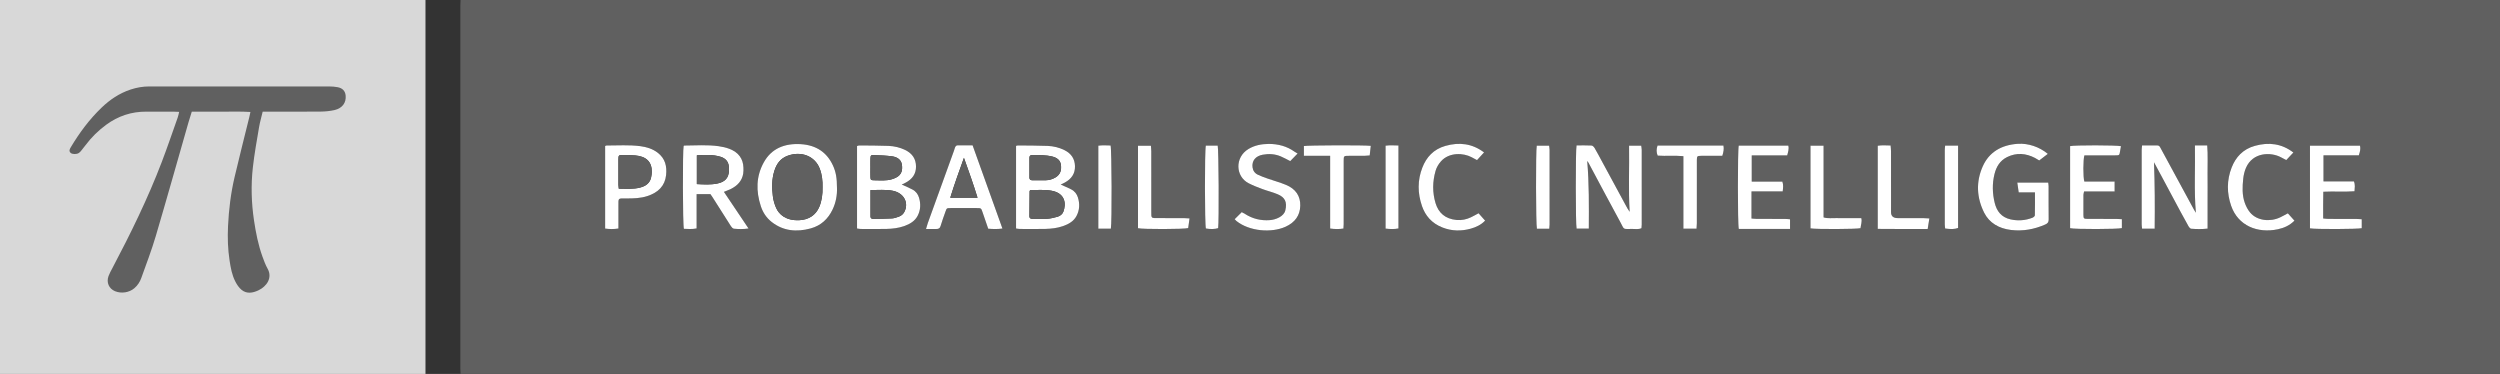 <svg xmlns="http://www.w3.org/2000/svg" id="Logo" viewBox="0 0 2318.72 346.81"><rect x="0" y="0" width="2318.72" height="346.81" fill="#333333" stroke="none"/><defs><style>      .cls-1 {        fill: #d8d8d8;      }      .cls-2 {        fill: #fff;      }      .cls-3 {        fill: #606060;      }    </style></defs><rect class="cls-1" y="0" width="394.63" height="346.81"></rect><g><path class="cls-3" d="M427.16,0c630.52,0,1261.04,0,1891.56,0v346.81H427.16c-.06-1.61-.19-3.22-.19-4.83,0-112.38,0-224.76,0-337.14,0-1.61.12-3.22.19-4.83ZM1997.81,150.54c2.41,4.47,4.84,8.93,7.23,13.4,5.76,10.75,11.49,21.51,17.26,32.26,2.46,4.59,4.94,9.18,7.53,13.71.52.91,1.55,2.16,2.45,2.22,4.95.37,9.93.5,15.22-.13v-26.05c0-8.45.08-16.9-.02-25.35-.1-8.5.42-17.02-.33-25.8h-11.42c.42,21.17-.92,41.82.89,62.52-1.39-2.15-2.55-4.37-3.75-6.58-5.69-10.5-11.39-21-17.09-31.51-3.94-7.26-7.86-14.53-11.82-21.79-.66-1.2-1.17-2.62-3.13-2.62-4.59,0-9.17,0-14.11,0-.15,1.64-.38,2.97-.38,4.3-.02,22.99-.02,45.98,0,68.97,0,1.31.25,2.62.38,3.96h11.7c.22-20.73.19-41.15-.63-61.54ZM1472.12,149.28c.53.75.87,1.13,1.1,1.56,9.84,18.37,19.55,36.79,29.54,55.09,4.16,7.62,1.82,6.35,11.38,6.42,2.71.02,5.55.57,8.31-.71.08-1.15.22-2.25.23-3.36.01-23.11.02-46.22-.01-69.33,0-1.3-.3-2.6-.46-3.85h-11.27c.33,20.63-.72,40.97.54,61.37-1.47-2.05-2.59-4.15-3.73-6.25-7.51-13.86-15.01-27.72-22.52-41.58-2.06-3.8-4.06-7.63-6.27-11.36-.58-.97-1.8-2.25-2.8-2.31-4.68-.24-9.38-.11-13.94-.11-.98,4.07-.89,74.11.04,77.19h11.34c.11-21.02.36-41.7-1.48-62.77ZM794.89,211.91c1.34.19,2.29.44,3.24.44,8.09.03,16.19.15,24.28-.04,5.43-.13,10.84-.76,15.98-2.54,5.49-1.9,10.18-4.7,12.73-9.62,2.8-5.41,2.97-11.07,1.31-16.75-.94-3.2-2.88-5.98-6.19-7.67-3.2-1.64-6.54-3.04-9.88-4.58,1.1-.52,2.23-1,3.3-1.56,6.56-3.39,10.04-8.31,9.95-15.23-.08-6.83-3.18-11.9-9.95-15.22-4.87-2.39-10.15-3.63-15.59-3.85-9.05-.37-18.12-.33-27.18-.41-.63,0-1.26.35-1.99.56v76.46ZM942.38,135.29v76.64c1.26.16,2.34.41,3.43.42,7.95.03,15.91.15,23.86-.04,5.43-.13,10.84-.74,15.99-2.5,5.51-1.88,10.23-4.62,12.82-9.53,2.91-5.52,3.08-11.28,1.3-17.09-.98-3.21-2.99-5.92-6.31-7.59-3.12-1.57-6.36-2.93-9.67-4.43,1.14-.54,2.36-1.06,3.51-1.68,6.5-3.47,9.9-8.43,9.73-15.35-.16-6.67-3.21-11.65-9.8-14.92-4.86-2.42-10.14-3.68-15.57-3.91-9.19-.38-18.4-.32-27.6-.42-.39,0-.79.18-1.69.4ZM658.9,180.07c.66.97,1.41,2.01,2.08,3.08,5.62,8.86,11.2,17.74,16.88,26.57.64.99,1.79,2.32,2.82,2.41,4.24.39,8.53.54,13.56-.2-7.8-11.61-15.27-22.73-22.82-33.97,2.3-.95,4.36-1.7,6.3-2.64,6.39-3.08,10.49-7.72,11.58-14.21.31-1.83.29-3.72.23-5.57-.25-8.24-4.5-14.25-13.04-17.51-3.16-1.21-6.62-1.97-10.03-2.45-10.53-1.46-21.15-.67-31.74-.6-.23,0-.46.24-.68.36-.97,3.69-.87,73.5.23,76.89,3.7.09,7.52.5,11.82-.36v-31.8h12.8ZM776.29,174.06c0-8.85-.93-14.62-3.86-20.86-5.48-11.65-15.13-18.56-29.49-19.47-15.34-.98-27.36,4.1-34.39,16.63-7.4,13.19-7.44,26.99-2.88,40.93,1.87,5.7,5.13,10.76,10.17,14.7,10.64,8.31,22.99,9.48,36.03,5.91,9.81-2.68,16.17-8.98,20.19-17.2,3.28-6.71,4.5-13.78,4.24-20.62ZM1899.31,142.73c-7.85-6.56-18.19-9.92-27.59-9.34-15.72.97-26.96,7.95-32.73,20.87-6.42,14.36-5.76,29.01,1.31,43.08,4.72,9.41,13.62,14.67,25.06,16.01,11.07,1.3,21.6-.72,31.61-5.11,2.34-1.03,3.18-2.32,3.15-4.61-.12-10.31-.04-20.63-.07-30.94,0-1.07-.22-2.13-.35-3.3h-28.69c.44,3.08.84,5.84,1.31,9.09h15.08c0,7.45.08,14.38-.11,21.31-.02.77-1.35,1.84-2.35,2.22-6.47,2.48-13.26,3-20.06,1.5-8.78-1.95-12.96-7.86-14.77-15.17-2.22-8.94-2.46-18.02-.21-26.98,1.62-6.46,4.88-12.31,11.69-15.66,8.69-4.28,17.42-3.57,25.87.83,1.42.74,2.74,1.63,3.89,2.32,2.74-2.1,5.23-4.01,7.96-6.1ZM902.09,134.82c-3.66,0-6.73-.05-9.78.01-5.51.1-5.76-1.1-7.41,4.75-.17.6-.44,1.18-.65,1.77-7.91,21.85-15.82,43.7-23.71,65.55-.57,1.59-.98,3.23-1.65,5.47,3.61,0,6.5-.06,9.4.02,2.27.06,3.5-.62,4.12-2.76,1.33-4.56,3.02-9.04,4.6-13.54,1.06-3.01,1.08-3.06,4.61-3.08,8.1-.04,16.2-.03,24.29,0,4.14.01,4.12.06,5.37,3.72,1.73,5.09,3.5,10.17,5.29,15.39,4.34.35,8.43.51,13.21-.14-9.28-25.89-18.42-51.37-27.67-77.16ZM561.23,135.37v76.63c4.12.55,8.03.63,12.34-.07,0-1.7,0-3.05,0-4.41,0-5.59-.02-11.18,0-16.77.04-7.25-.72-6.74,7.37-6.69,6.58.04,13.09-.14,19.38-2.18,10.28-3.32,16.4-9.6,17.45-19.41.86-8-.61-15.42-7.95-20.97-4.59-3.47-10.09-5.19-15.99-5.96-10.41-1.36-20.88-.58-31.33-.61-.25,0-.51.17-1.29.43ZM1145.13,203.3c.77.8,1.17,1.31,1.68,1.71,11.97,9.57,32.46,11.21,45.56,5.28,8.93-4.05,13.41-10.64,13.63-19.44.23-8.93-4.18-15.64-13.32-19.42-5.55-2.29-11.45-3.88-17.15-5.88-2.98-1.04-5.95-2.13-8.77-3.46-3.02-1.43-4.63-3.85-5.02-6.9-.78-5.98,2.68-10.43,9.45-11.69,5.73-1.07,11.42-.7,16.77,1.58,2.86,1.22,5.56,2.75,8.74,4.35,2.07-2.12,4.18-4.3,6.84-7.03-1.24-.74-2.1-1.17-2.86-1.72-7.04-5.04-15.2-7.25-24.1-7.19-6.63.05-12.95,1.28-18.63,4.69-12.82,7.7-12.18,25.49.23,31.83,4.08,2.09,8.45,3.77,12.81,5.39,4.62,1.72,9.53,2.86,14.03,4.77,6.83,2.9,8.95,7.24,7.11,14.95-1.35,5.68-8.92,8.66-14.44,9.05-8.41.61-16.02-1.33-22.86-5.71-.96-.62-2.02-1.12-3.1-1.71-2.3,2.29-4.34,4.31-6.58,6.55ZM2142.47,211.8c4.95.93,44.61.77,48.02-.16v-8.29c-2.01-.11-3.79-.29-5.58-.3-8.37-.03-16.75,0-25.12-.03-1.6,0-3.2-.24-5.07-.39.06-8.52-.14-16.64.13-24.79,10-.5,19.45.27,28.94-.45.18-3.21.77-6.01-.57-9.17h-28.21v-24.16h32.77c1.06-3.2,1.83-6.01,1.12-8.97h-46.44v76.71ZM1624.7,168.43v-24.31h32.91c.8-3.19,1.86-5.97,1.01-9.09h-45.98c-1.02,3.45-1.06,73.32.05,77.32,15.66.04,31.48.08,47.54-.03v-8.96c-1.77-.12-3.4-.31-5.03-.32-8.51-.03-17.03,0-25.54-.03-1.61,0-3.23-.21-5.18-.35-.04-8.48-.06-16.6.01-25.16h28.93c.4-3.24.76-6.01-.3-9.07h-28.43ZM1967.18,135.59c-3.83-1.04-43.48-1.05-47.19-.08v76.14c4.17,1.08,44.64,1,48.02-.08v-8.28c-1.94-.1-3.58-.25-5.22-.25-8.79-.03-17.58.02-26.37-.03-3.74-.02-4.03-.3-4.06-3.65-.06-6.21-.04-12.42.01-18.63,0-.94.35-1.87.6-3.18h28.31v-9.18h-28.08c-1.22-3.71-1.17-20.84.06-24.26,1.36,0,2.87,0,4.38,0,8.09,0,16.19.02,24.28-.01,3.76-.01,3.77-.07,4.37-3.51.27-1.58.56-3.16.88-5ZM1371.37,197.81c-2.74,1.45-4.84,2.67-7.05,3.72-4.15,1.98-8.58,2.93-13.3,2.51-10.7-.97-16.84-6.75-19.52-15.51-3.05-10.01-2.88-20.19.04-30.21.88-3.03,2.67-6.08,4.85-8.55,7.79-8.86,21.17-7.87,28.46-3.95,1.63.88,3.27,1.74,5.08,2.7,2.32-2.54,4.37-4.77,6.53-7.14-11.03-8.31-23.01-9.66-35.76-6.09-11.1,3.11-17.71,10.53-21.42,19.99-4.66,11.86-4.52,23.93-.4,35.87,3.08,8.91,9.04,15.93,18.87,19.82,8.65,3.42,17.55,3.62,26.52,1.09,4.98-1.4,9.46-3.57,13.17-7.41-1.99-2.25-3.93-4.44-6.06-6.83ZM2127.08,141.45c-10.83-8.37-22.83-9.74-35.58-6.25-11.26,3.08-17.96,10.6-21.71,20.21-4.57,11.75-4.53,23.73-.42,35.52,6.38,18.34,24.24,25.69,43.24,21.72,5.89-1.23,11.18-3.67,15.45-8.02-2.11-2.34-4.07-4.52-6.11-6.79-2.65,1.39-4.87,2.66-7.19,3.76-9.24,4.38-21.45,3.23-27.93-4.64-2.17-2.64-3.77-5.82-4.87-8.97-2.54-7.23-2.2-14.74-1.41-22.17.36-3.42,1.17-6.92,2.54-10.13,6.26-14.6,23.02-14.86,32.48-9.81,1.53.82,3.07,1.62,4.9,2.58,2.25-2.39,4.35-4.62,6.6-7.02ZM1573.5,212.09c.11-1.87.28-3.45.28-5.03.02-18.62.01-37.24.01-55.86,0-.99-.02-1.99,0-2.98.11-3.38.33-3.63,4.03-3.68,4.46-.06,8.92-.02,13.38-.02,2.05,0,4.11,0,6.21,0,1.1-3.42,1.68-6.37,1.04-9.51h-61.14c-1.18,3.5-1.16,6.17.12,9.34,7.73.55,15.65-.26,23.87.51v67.24h12.18ZM1233.69,144.49v67.48c4.35.58,8.26.66,12.34,0,.09-1.61.2-2.84.21-4.07.03-3.72.01-7.45.01-11.17,0-15.89,0-31.78,0-47.67,0-4.5.04-4.52,5.18-4.54,4.74-.02,9.48.02,14.22-.02,1.48-.01,2.96-.19,4.72-.32.36-3.22.69-6.09,1.01-8.93-5.68-.75-58.82-.56-62.05.19v9.05h24.35ZM1679.2,211.8c4.94.92,42.91.76,46.42-.17.25-2.92,1.62-5.84.75-9.34h-11.79c-3.77,0-7.54.09-11.3-.03-3.83-.12-7.74.57-11.92-.64v-66.53h-12.15v76.7ZM1103.28,202.59c-2.03-.11-3.67-.27-5.31-.28-7.81-.03-15.62,0-23.43-.02-7.18-.01-6.71.36-6.72-6.16-.01-18.62,0-37.24-.02-55.86,0-1.7-.23-3.4-.35-5.1h-11.99v76.51c4.19,1.05,42.95.97,46.56-.12.39-2.8.8-5.71,1.25-8.96ZM1789.47,202.59c-2.15-.12-3.8-.27-5.44-.28-7.95-.03-15.9,0-23.84-.02q-6.25,0-6.27-5.45c0-18.87,0-37.74-.02-56.61,0-1.69-.24-3.39-.38-5.3-4.21-.08-8.03-.41-11.95.22v77.13c15.48.19,30.73.07,46.33.09.54-3.36,1.01-6.26,1.57-9.79ZM1030.31,212.11c1.08-4.67.84-74.11-.27-77.18-3.73-.08-7.55-.35-11.36.17v77.01h11.63ZM1118.41,135.02c-1.16,3.79-1.07,73.93.04,76.92,4.46.74,8.25.63,11.39-.33.86-5.42.53-73.82-.43-76.59h-10.99ZM1816.1,135.04h-12c-.13,1.46-.35,2.79-.35,4.12-.02,22.99-.02,45.99,0,68.98,0,1.31.25,2.61.37,3.81,5.63.77,8.92.62,11.99-.5v-76.41ZM1436.95,212.13c.12-1.57.29-2.67.29-3.77.01-23.12.02-46.24-.01-69.36,0-1.3-.29-2.61-.44-3.9h-11.48c-.95,3.93-.83,73.95.15,77.04h11.5ZM1297.06,134.93c-4.38-.08-8.2-.36-11.97.17v76.93c4.12.46,7.93.66,11.97-.15v-76.95Z"></path><path class="cls-2" d="M1997.81,150.54c.81,20.39.85,40.81.63,61.54h-11.7c-.13-1.34-.38-2.65-.38-3.96-.02-22.99-.02-45.98,0-68.97,0-1.33.23-2.66.38-4.3,4.94,0,9.53,0,14.11,0,1.96,0,2.47,1.41,3.13,2.62,3.96,7.25,7.88,14.52,11.82,21.79,5.69,10.5,11.4,21,17.09,31.51,1.2,2.21,2.36,4.43,3.75,6.58-1.81-20.7-.48-41.35-.89-62.52h11.42c.75,8.77.23,17.29.33,25.8.1,8.45.02,16.9.02,25.35v26.05c-5.29.62-10.28.5-15.22.13-.89-.07-1.93-1.32-2.45-2.22-2.59-4.53-5.07-9.12-7.53-13.71-5.77-10.75-11.5-21.51-17.26-32.26-2.4-4.47-4.82-8.94-7.23-13.4Z"></path><path class="cls-2" d="M1472.12,149.28c1.84,21.07,1.59,41.75,1.48,62.77h-11.34c-.93-3.07-1.02-73.12-.04-77.19,4.56,0,9.26-.14,13.94.11,1,.05,2.22,1.33,2.8,2.31,2.21,3.73,4.21,7.56,6.27,11.36,7.51,13.86,15.02,27.72,22.52,41.58,1.14,2.1,2.25,4.2,3.73,6.25-1.26-20.4-.21-40.74-.54-61.37h11.27c.16,1.26.46,2.55.46,3.85.03,23.11.03,46.22.01,69.33,0,1.11-.14,2.21-.23,3.36-2.76,1.27-5.6.73-8.31.71-9.56-.07-7.22,1.21-11.38-6.42-9.99-18.3-19.71-36.72-29.54-55.09-.23-.43-.57-.82-1.1-1.56Z"></path><path class="cls-2" d="M794.89,211.91v-76.46c.73-.22,1.37-.57,1.99-.56,9.06.09,18.14.04,27.18.41,5.44.22,10.72,1.46,15.59,3.85,6.76,3.32,9.86,8.39,9.95,15.22.08,6.92-3.39,11.84-9.95,15.23-1.08.56-2.2,1.04-3.3,1.56,3.34,1.54,6.69,2.94,9.88,4.58,3.31,1.7,5.25,4.47,6.19,7.67,1.66,5.68,1.5,11.34-1.31,16.75-2.55,4.92-7.24,7.72-12.73,9.62-5.14,1.78-10.55,2.41-15.98,2.54-8.09.19-16.19.07-24.28.04-.95,0-1.9-.25-3.24-.44ZM807.38,176.27c0,8.6-.02,16.66.01,24.72,0,1.64,1.33,2.04,2.87,2.01,5.71-.1,11.43-.09,17.13-.43,2.16-.13,4.31-.96,6.37-1.69,2.27-.81,3.92-2.31,4.98-4.32,4.48-8.53-.46-17.59-10.75-19.64-6.61-1.32-13.27-.59-20.61-.65ZM807.31,155.4c0,2.98-.08,5.96.03,8.94.09,2.45.46,2.8,3.22,2.86,4.18.09,8.4.3,12.53-.12,2.81-.28,5.72-1.2,8.17-2.47,5.19-2.67,5.98-7.23,5.22-12.03-.73-4.56-4.37-6.95-9.07-7.59-5.48-.74-11.06-.96-16.6-1.15-3.04-.11-3.38.33-3.47,2.99-.1,2.85-.02,5.71-.02,8.56Z"></path><path class="cls-2" d="M942.38,135.29c.9-.22,1.3-.41,1.69-.4,9.2.1,18.41.04,27.6.42,5.44.23,10.72,1.49,15.57,3.91,6.59,3.28,9.63,8.25,9.8,14.92.17,6.92-3.23,11.88-9.73,15.35-1.16.62-2.38,1.14-3.51,1.68,3.3,1.5,6.55,2.86,9.67,4.43,3.32,1.67,5.33,4.38,6.31,7.59,1.78,5.8,1.61,11.57-1.3,17.09-2.59,4.91-7.31,7.66-12.82,9.53-5.15,1.76-10.56,2.37-15.99,2.5-7.95.19-15.91.07-23.86.04-1.08,0-2.16-.26-3.43-.42v-76.64ZM955.54,176.24c-.38.73-.6.96-.6,1.18-.07,7.7-.11,15.39-.18,23.09-.02,1.99,1.3,2.53,3.24,2.51,4.46-.03,8.95.2,13.39-.12,3.15-.23,6.29-1,9.32-1.85,2.62-.73,4.67-2.39,5.55-4.75,2.72-7.24,1.88-17.13-11.13-19.45-6.51-1.16-13.02-.48-19.59-.62ZM963.95,167.2h0c1.95.01,3.9.04,5.86,0,3.29-.07,6.29-.95,9.03-2.56,4.83-2.85,5.76-7.08,5.15-11.78-.56-4.24-3.68-6.61-8.01-7.67-6.1-1.5-12.4-1.36-18.66-1.36-1.73,0-2.53.85-2.53,2.34,0,6.21,0,12.41,0,18.62,0,1.73,1.05,2.43,2.89,2.42,2.09-.01,4.18,0,6.27,0Z"></path><path class="cls-2" d="M658.9,180.07h-12.8v31.8c-4.3.86-8.12.46-11.82.36-1.1-3.39-1.2-73.19-.23-76.89.22-.12.45-.36.68-.36,10.59-.07,21.2-.87,31.74.6,3.41.47,6.87,1.24,10.03,2.45,8.54,3.26,12.79,9.27,13.04,17.51.06,1.86.08,3.74-.23,5.57-1.09,6.49-5.2,11.12-11.58,14.21-1.94.94-4,1.68-6.3,2.64,7.56,11.25,15.02,22.36,22.82,33.97-5.03.74-9.32.59-13.56.2-1.04-.1-2.18-1.42-2.82-2.41-5.68-8.83-11.26-17.71-16.88-26.57-.68-1.07-1.42-2.11-2.08-3.08ZM646.32,144.05v26.69c6.53.33,12.78.73,18.93-.51,7.18-1.45,10.52-5.24,10.87-11.87.07-1.36,0-2.73-.14-4.08-.48-4.36-2.99-7.43-7.67-8.87-7.12-2.19-14.44-1.76-21.99-1.35Z"></path><path class="cls-2" d="M776.29,174.06c.26,6.84-.96,13.92-4.24,20.62-4.02,8.22-10.38,14.52-20.19,17.2-13.04,3.57-25.39,2.4-36.03-5.91-5.04-3.93-8.3-8.99-10.17-14.7-4.56-13.94-4.52-27.74,2.88-40.93,7.03-12.52,19.04-17.6,34.39-16.63,14.36.92,24.02,7.83,29.49,19.47,2.93,6.24,3.86,12.01,3.86,20.86ZM762.88,173.8c.17-5.83-.41-11.75-2.62-17.45-4.46-11.51-16.98-16.53-29.65-11.91-7.11,2.59-10.48,7.94-12.42,14.11-2.4,7.64-2.34,15.48-1.4,23.27.44,3.65,1.49,7.34,2.96,10.78,2.73,6.34,9.19,12.18,21.6,11.62,8.6-.39,15.28-4.65,18.51-12.35,2.44-5.79,3.16-11.79,3.01-18.08Z"></path><path class="cls-2" d="M1899.31,142.73c-2.73,2.09-5.23,4.01-7.96,6.1-1.15-.69-2.47-1.58-3.89-2.32-8.45-4.4-17.19-5.1-25.87-.83-6.81,3.35-10.07,9.2-11.69,15.66-2.25,8.97-2,18.04.21,26.98,1.81,7.31,5.99,13.23,14.77,15.17,6.8,1.51,13.59.98,20.06-1.5.99-.38,2.33-1.45,2.35-2.22.18-6.93.11-13.86.11-21.31h-15.08c-.47-3.25-.87-6.01-1.31-9.09h28.69c.13,1.16.35,2.23.35,3.3.03,10.31-.05,20.63.07,30.94.03,2.29-.81,3.58-3.15,4.61-10.01,4.4-20.54,6.41-31.61,5.11-11.43-1.34-20.33-6.61-25.06-16.01-7.06-14.07-7.73-28.72-1.31-43.08,5.77-12.92,17.01-19.9,32.73-20.87,9.41-.58,19.74,2.78,27.59,9.34Z"></path><path class="cls-2" d="M902.09,134.82c9.25,25.79,18.38,51.27,27.67,77.16-4.78.65-8.87.49-13.21.14-1.79-5.21-3.56-10.3-5.29-15.39-1.25-3.66-1.23-3.71-5.37-3.72-8.1-.03-16.2-.03-24.29,0-3.53.02-3.55.07-4.61,3.08-1.58,4.5-3.27,8.98-4.6,13.54-.62,2.14-1.85,2.82-4.12,2.76-2.89-.08-5.79-.02-9.4-.02.67-2.24,1.08-3.88,1.65-5.47,7.89-21.85,15.8-43.7,23.71-65.55.21-.59.48-1.17.65-1.77,1.66-5.86,1.9-4.65,7.41-4.75,3.06-.06,6.12-.01,9.78-.01ZM894.04,146.41c-4.39,12.24-8.79,24.37-12.7,37.01h25.32c-3.92-12.66-8.22-24.8-12.62-37.01Z"></path><path class="cls-2" d="M561.23,135.37c.78-.27,1.03-.43,1.29-.43,10.45.03,20.92-.75,31.33.61,5.9.77,11.39,2.49,15.99,5.96,7.34,5.55,8.81,12.97,7.95,20.97-1.06,9.81-7.17,16.09-17.45,19.41-6.3,2.03-12.8,2.22-19.38,2.18-8.09-.05-7.33-.56-7.37,6.69-.03,5.59,0,11.18,0,16.77,0,1.35,0,2.7,0,4.41-4.31.7-8.22.62-12.34.07v-76.63ZM573.91,174.99c6.95.06,13.47.62,19.88-1.06,5.57-1.46,9.24-4.49,10.18-9.75.29-1.59.55-3.2.56-4.8.09-9.21-5.08-14.36-15.44-15.23-3.74-.31-7.52-.35-11.28-.36-3.97,0-4.21.23-4.23,3.88-.05,7.95-.02,15.91,0,23.86,0,.98.18,1.96.32,3.46Z"></path><path class="cls-2" d="M1145.13,203.3c2.24-2.23,4.28-4.26,6.58-6.55,1.07.59,2.13,1.09,3.1,1.71,6.84,4.38,14.45,6.32,22.86,5.71,5.52-.4,13.09-3.37,14.44-9.05,1.83-7.71-.28-12.06-7.11-14.95-4.51-1.91-9.41-3.05-14.03-4.77-4.35-1.62-8.72-3.31-12.81-5.39-12.41-6.34-13.05-24.12-.23-31.83,5.68-3.41,12-4.64,18.63-4.69,8.9-.06,17.06,2.15,24.1,7.19.76.54,1.62.98,2.86,1.72-2.66,2.73-4.78,4.91-6.84,7.03-3.17-1.59-5.87-3.13-8.74-4.35-5.35-2.27-11.04-2.65-16.77-1.58-6.77,1.26-10.22,5.71-9.45,11.69.4,3.06,2.01,5.48,5.02,6.9,2.82,1.33,5.79,2.42,8.77,3.46,5.7,2,11.6,3.59,17.15,5.88,9.15,3.77,13.55,10.48,13.32,19.42-.23,8.8-4.7,15.39-13.63,19.44-13.1,5.94-33.58,4.29-45.56-5.28-.51-.41-.91-.92-1.68-1.71Z"></path><path class="cls-2" d="M2142.47,211.8v-76.71h46.44c.71,2.95-.06,5.77-1.12,8.97h-32.77v24.16h28.21c1.33,3.17.75,5.96.57,9.17-9.49.72-18.94-.05-28.94.45-.27,8.14-.07,16.26-.13,24.79,1.87.15,3.47.39,5.07.39,8.37.04,16.75,0,25.12.03,1.78,0,3.56.19,5.58.3v8.29c-3.42.93-43.07,1.09-48.02.16Z"></path><path class="cls-2" d="M1624.7,168.43h28.43c1.06,3.06.7,5.84.3,9.07h-28.93c-.07,8.57-.05,16.68-.01,25.16,1.95.14,3.56.34,5.18.35,8.51.03,17.03,0,25.54.03,1.63,0,3.26.2,5.03.32v8.96c-16.06.1-31.88.07-47.54.03-1.11-4-1.07-73.87-.05-77.32h45.98c.85,3.12-.2,5.89-1.01,9.09h-32.91v24.31Z"></path><path class="cls-2" d="M1967.18,135.59c-.33,1.84-.61,3.42-.88,5-.59,3.45-.6,3.5-4.37,3.51-8.09.03-16.19.01-24.28.01-1.51,0-3.02,0-4.38,0-1.23,3.42-1.28,20.55-.06,24.26h28.08v9.18h-28.31c-.26,1.31-.6,2.24-.6,3.18-.05,6.21-.07,12.42-.01,18.63.03,3.35.33,3.63,4.06,3.65,8.79.05,17.58,0,26.37.03,1.64,0,3.28.16,5.22.25v8.28c-3.39,1.07-43.85,1.16-48.02.08v-76.14c3.71-.97,43.35-.96,47.19.08Z"></path><path class="cls-2" d="M1371.37,197.81c2.12,2.4,4.07,4.59,6.06,6.83-3.71,3.84-8.19,6.01-13.17,7.41-8.97,2.53-17.87,2.34-26.52-1.09-9.83-3.89-15.79-10.91-18.87-19.82-4.12-11.94-4.26-24.01.4-35.87,3.71-9.46,10.33-16.88,21.42-19.99,12.75-3.57,24.73-2.22,35.76,6.09-2.16,2.36-4.2,4.59-6.53,7.14-1.81-.96-3.45-1.82-5.08-2.7-7.29-3.92-20.67-4.91-28.46,3.95-2.18,2.48-3.97,5.52-4.85,8.55-2.91,10.01-3.09,20.2-.04,30.21,2.67,8.76,8.82,14.55,19.52,15.51,4.72.43,9.16-.53,13.3-2.51,2.21-1.05,4.31-2.27,7.05-3.72Z"></path><path class="cls-2" d="M2127.08,141.45c-2.26,2.4-4.36,4.63-6.6,7.02-1.83-.96-3.37-1.76-4.9-2.58-9.46-5.05-26.22-4.79-32.48,9.81-1.37,3.2-2.18,6.7-2.54,10.13-.78,7.43-1.12,14.94,1.41,22.17,1.1,3.14,2.69,6.33,4.87,8.97,6.48,7.87,18.69,9.02,27.93,4.64,2.32-1.1,4.54-2.36,7.19-3.76,2.04,2.27,4.01,4.45,6.11,6.79-4.28,4.35-9.56,6.79-15.45,8.02-19,3.97-36.85-3.38-43.24-21.72-4.1-11.79-4.15-23.77.42-35.52,3.74-9.61,10.45-17.13,21.71-20.21,12.74-3.49,24.74-2.12,35.58,6.25Z"></path><path class="cls-2" d="M1573.5,212.09h-12.18v-67.24c-8.22-.78-16.14.04-23.87-.51-1.27-3.16-1.3-5.84-.12-9.34h61.14c.64,3.15.07,6.09-1.04,9.51-2.1,0-4.16,0-6.21,0-4.46,0-8.92-.04-13.38.02-3.71.05-3.93.3-4.03,3.68-.03.99,0,1.99,0,2.98,0,18.62,0,37.24-.01,55.86,0,1.58-.17,3.16-.28,5.03Z"></path><path class="cls-2" d="M1233.69,144.49h-24.35v-9.05c3.23-.75,56.37-.94,62.05-.19-.32,2.84-.64,5.71-1.01,8.93-1.76.12-3.24.3-4.72.32-4.74.04-9.48,0-14.22.02-5.14.02-5.17.04-5.18,4.54-.02,15.89,0,31.78,0,47.67,0,3.72.02,7.45-.01,11.17,0,1.23-.12,2.46-.21,4.07-4.08.66-7.99.58-12.34,0v-67.48Z"></path><path class="cls-2" d="M1679.2,211.8v-76.7h12.15v66.53c4.18,1.21,8.09.52,11.92.64,3.76.12,7.53.03,11.3.03h11.79c.87,3.5-.5,6.42-.75,9.34-3.5.93-41.48,1.09-46.42.17Z"></path><path class="cls-2" d="M1103.28,202.59c-.45,3.25-.86,6.16-1.25,8.96-3.61,1.1-42.37,1.18-46.56.12v-76.51h11.99c.12,1.71.34,3.4.35,5.1.03,18.62,0,37.24.02,55.86,0,6.52-.46,6.15,6.72,6.16,7.81.01,15.62-.01,23.43.02,1.64,0,3.28.17,5.31.28Z"></path><path class="cls-2" d="M1789.47,202.59c-.57,3.53-1.03,6.43-1.57,9.79-15.6-.01-30.85.1-46.33-.09v-77.13c3.91-.63,7.73-.3,11.95-.22.14,1.91.38,3.6.38,5.3.03,18.87.01,37.74.02,56.61q0,5.44,6.27,5.45c7.95,0,15.9-.01,23.84.02,1.64,0,3.29.16,5.44.28Z"></path><path class="cls-2" d="M1030.31,212.11h-11.63v-77.01c3.8-.52,7.62-.25,11.36-.17,1.11,3.07,1.35,72.51.27,77.18Z"></path><path class="cls-2" d="M1118.41,135.02h10.99c.96,2.77,1.29,71.17.43,76.59-3.14.96-6.93,1.07-11.39.33-1.1-2.99-1.19-73.13-.04-76.92Z"></path><path class="cls-2" d="M1816.1,135.04v76.41c-3.07,1.11-6.36,1.27-11.99.5-.12-1.19-.36-2.5-.37-3.81-.02-22.99-.02-45.99,0-68.98,0-1.33.22-2.66.35-4.12h12Z"></path><path class="cls-2" d="M1436.95,212.13h-11.5c-.97-3.08-1.09-73.1-.15-77.04h11.48c.15,1.3.44,2.6.44,3.9.03,23.12.03,46.24.01,69.36,0,1.1-.16,2.2-.29,3.77Z"></path><path class="cls-2" d="M1297.06,134.93v76.95c-4.04.81-7.85.61-11.97.15v-76.93c3.77-.53,7.59-.25,11.97-.17Z"></path><path class="cls-3" d="M166.18,103.76c-2.02-.08-3.51-.19-5.01-.19-8.38-.02-16.75.06-25.13-.02-14.16-.15-26.54,4.14-37.36,12.04-7.47,5.46-13.93,11.81-19.3,19.01-1.39,1.86-2.83,3.7-4.32,5.49-.57.69-1.27,1.35-2.04,1.86-1.93,1.28-5.97,1.24-7.47-.12-1.84-1.67-.96-3.47.04-5.15,7.96-13.32,17.19-25.9,28.75-36.96,7.55-7.23,16.29-13.21,26.88-16.71,5.55-1.83,11.28-2.83,17.17-2.84,55.71-.03,111.41-.02,167.12.01,2.49,0,5.02.23,7.47.66,4.67.82,7.18,3.51,7.61,7.76.67,6.58-3.08,11.83-10.31,13.48-4.14.94-8.52,1.37-12.8,1.41-16.19.16-32.39.07-48.59.07-1.64,0-3.28,0-5.25,0-1.21,5.14-2.59,9.83-3.39,14.59-2.08,12.39-4.35,24.77-5.73,37.22-1.81,16.34-1.37,32.7,1.07,49.02,1.7,11.35,3.88,22.58,7.8,33.49,1.4,3.89,2.86,7.82,4.89,11.47,4.57,8.25-.79,16.29-8.67,19.97-5.26,2.46-10.82,3.42-15.59-.52-2.46-2.03-4.31-4.88-5.74-7.65-3.17-6.15-4.32-12.81-5.34-19.46-1.63-10.61-1.95-21.3-1.44-31.97.72-15.26,2.56-30.45,6.06-45.41,4.35-18.59,9.1-37.1,13.66-55.65.35-1.43.63-2.87,1.05-4.8-9.38-.62-18.37-.21-27.35-.28-8.91-.08-17.83-.02-27.04-.02-1.07,3.45-2.12,6.63-3.04,9.84-10.11,35.24-20.01,70.53-30.4,105.71-3.86,13.07-8.8,25.89-13.41,38.78-1.27,3.56-3.34,6.82-6.46,9.47-4.73,4.01-12,5.15-17.88,2.73-5.62-2.32-8.2-8.03-6.06-13.95.89-2.47,2.22-4.82,3.46-7.18,17.04-32.26,33.05-64.91,45.94-98.69,5.25-13.75,9.96-27.66,14.88-41.51.53-1.49.77-3.06,1.25-5Z"></path><path class="cls-3" d="M807.38,176.27c7.33.06,14-.66,20.61.65,10.3,2.05,15.24,11.11,10.75,19.64-1.05,2-2.71,3.51-4.98,4.32-2.06.73-4.21,1.56-6.37,1.69-5.7.34-11.42.32-17.13.43-1.54.03-2.87-.37-2.87-2.01-.03-8.06-.01-16.11-.01-24.72Z"></path><path class="cls-3" d="M807.31,155.4c0-2.85-.08-5.71.02-8.56.09-2.67.43-3.1,3.47-2.99,5.55.2,11.13.41,16.6,1.15,4.7.64,8.34,3.02,9.07,7.59.77,4.8-.03,9.36-5.22,12.03-2.45,1.26-5.37,2.18-8.17,2.47-4.13.42-8.35.2-12.53.12-2.76-.06-3.13-.41-3.22-2.86-.11-2.98-.03-5.96-.03-8.94Z"></path><path class="cls-3" d="M955.54,176.24c6.57.14,13.09-.54,19.59.62,13.01,2.32,13.85,12.21,11.13,19.45-.89,2.36-2.94,4.02-5.55,4.75-3.03.85-6.17,1.62-9.32,1.85-4.44.32-8.92.09-13.39.12-1.94.01-3.26-.52-3.24-2.51.06-7.7.11-15.39.18-23.09,0-.22.22-.45.6-1.18Z"></path><path class="cls-3" d="M963.95,167.2c-2.09,0-4.18-.01-6.27,0-1.84.01-2.9-.69-2.89-2.42,0-6.21,0-12.41,0-18.62,0-1.49.8-2.34,2.53-2.34,6.26,0,12.56-.14,18.66,1.36,4.33,1.07,7.45,3.44,8.01,7.67.62,4.7-.32,8.93-5.15,11.78-2.74,1.62-5.75,2.5-9.03,2.56-1.95.04-3.9,0-5.86,0h0Z"></path><path class="cls-3" d="M646.32,144.05c7.55-.41,14.87-.84,21.99,1.35,4.67,1.44,7.19,4.51,7.67,8.87.15,1.35.21,2.73.14,4.08-.35,6.63-3.69,10.42-10.87,11.87-6.15,1.24-12.4.85-18.93.51v-26.69Z"></path><path class="cls-3" d="M762.88,173.8c.15,6.29-.57,12.29-3.01,18.08-3.24,7.69-9.91,11.96-18.51,12.35-12.41.56-18.87-5.28-21.6-11.62-1.48-3.43-2.52-7.13-2.96-10.78-.94-7.79-1.01-15.63,1.4-23.27,1.94-6.17,5.31-11.52,12.42-14.11,12.66-4.62,25.19.4,29.65,11.91,2.21,5.7,2.79,11.62,2.62,17.45Z"></path><path class="cls-3" d="M894.04,146.41c4.4,12.21,8.71,24.35,12.62,37.01h-25.32c3.9-12.64,8.31-24.77,12.7-37.01Z"></path><path class="cls-3" d="M573.91,174.99c-.14-1.5-.32-2.48-.32-3.46-.02-7.95-.04-15.91,0-23.86.02-3.65.25-3.88,4.23-3.88,3.76,0,7.54.04,11.28.36,10.36.87,15.53,6.02,15.44,15.23-.02,1.6-.28,3.21-.56,4.8-.94,5.26-4.61,8.29-10.18,9.75-6.41,1.68-12.93,1.13-19.88,1.06Z"></path></g></svg>